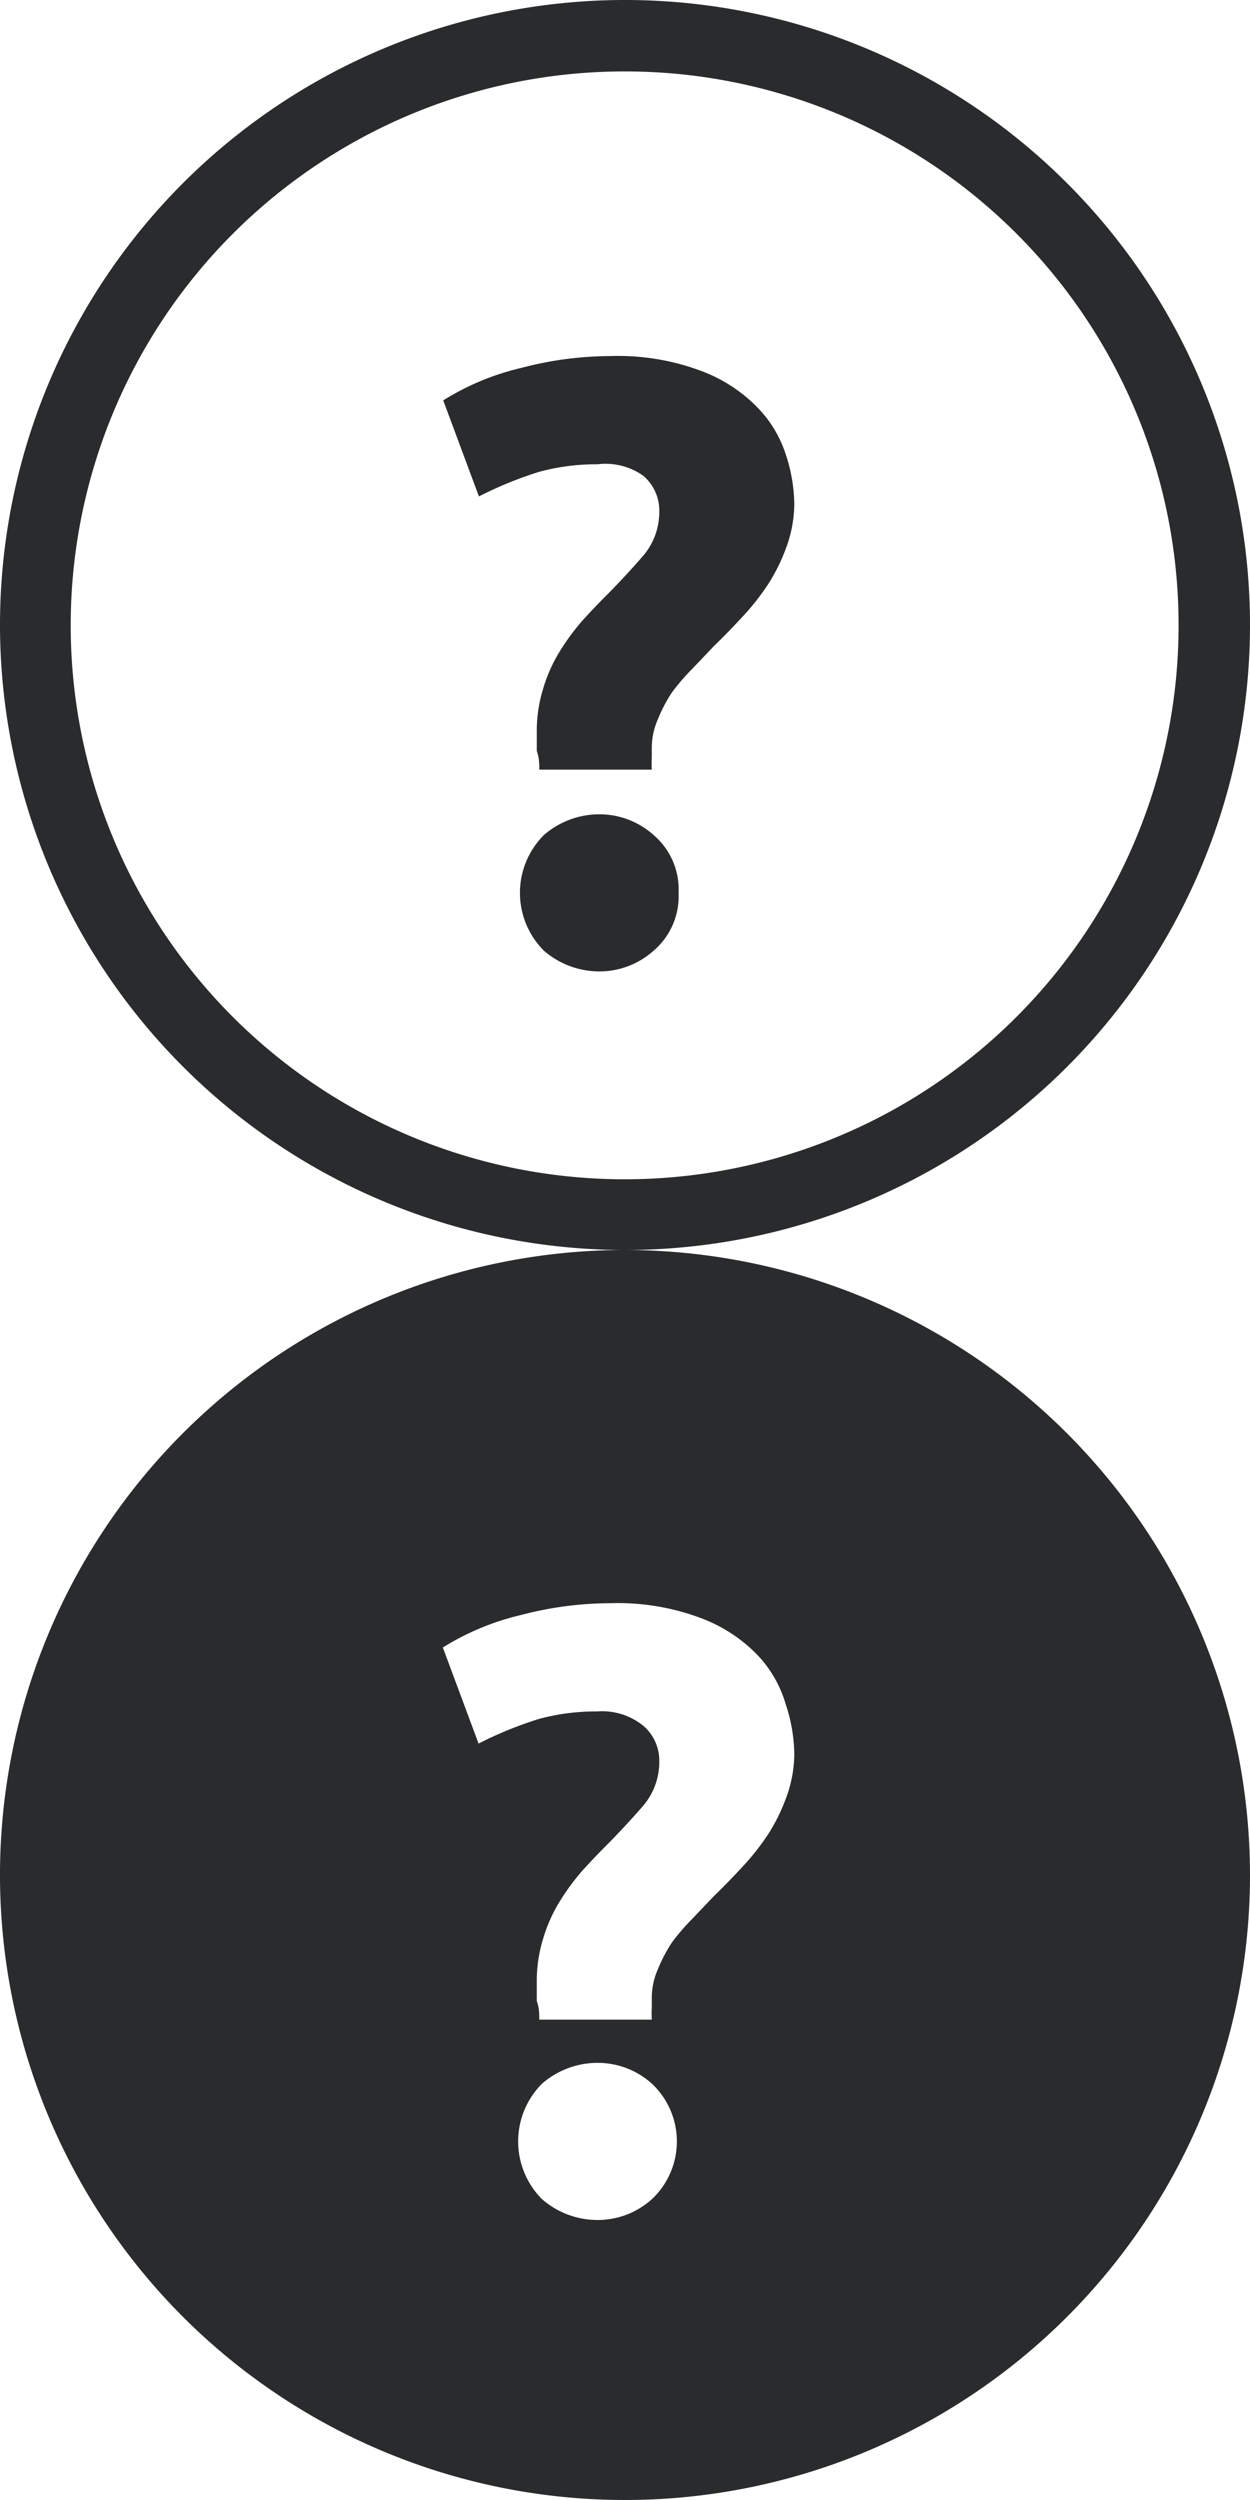 <svg xmlns="http://www.w3.org/2000/svg" viewBox="0 0 35 70"><defs><style>.cls-1,.cls-2{fill:#2a2b2d;}.cls-1{fill-rule:evenodd;}</style></defs><title>Asset 3</title><g id="Layer_2" data-name="Layer 2"><g id="Layer_1-2" data-name="Layer 1"><path class="cls-1" d="M17.5,35A17.5,17.5,0,1,0,35,52.5,17.51,17.51,0,0,0,17.5,35Zm.75,26.58a2.27,2.27,0,0,1-1.52.58,2.37,2.37,0,0,1-1.55-.58,2.29,2.29,0,0,1,0-3.24,2.37,2.37,0,0,1,1.55-.58,2.27,2.27,0,0,1,1.52.58,2.22,2.22,0,0,1,0,3.24ZM22,50.37a5.08,5.08,0,0,1-.5,1,6.85,6.85,0,0,1-.72.91c-.27.29-.53.56-.79.81l-.59.62a6.19,6.19,0,0,0-.58.67,4.23,4.23,0,0,0-.4.76,2,2,0,0,0-.17.79v.29a3.08,3.08,0,0,0,0,.33H15.1c0-.16,0-.33-.07-.52v-.53a4,4,0,0,1,.17-1.19,4.31,4.31,0,0,1,.43-1,6.51,6.51,0,0,1,.64-.89c.24-.27.49-.53.74-.78s.7-.73,1-1.08a1.89,1.89,0,0,0,.45-1.24,1.28,1.28,0,0,0-.45-1,1.83,1.83,0,0,0-1.29-.4,6.12,6.12,0,0,0-1.63.21,10.77,10.77,0,0,0-1.69.69l-1-2.69a7.25,7.25,0,0,1,2.19-.91,9.86,9.86,0,0,1,2.49-.33,6.61,6.61,0,0,1,2.5.4,4.29,4.29,0,0,1,1.58,1A3.35,3.35,0,0,1,22,47.72a4.54,4.54,0,0,1,.24,1.41A3.59,3.59,0,0,1,22,50.37Z"/><path class="cls-1" d="M0,17.5A17.5,17.5,0,1,1,17.5,35,17.51,17.51,0,0,1,0,17.5ZM17.5,2A15.51,15.51,0,1,0,33,17.5,15.5,15.5,0,0,0,17.5,2Z"/><path class="cls-2" d="M16.73,13a6.12,6.12,0,0,0-1.63.21,10.77,10.77,0,0,0-1.69.69l-1-2.69a7.25,7.25,0,0,1,2.19-.91,9.86,9.86,0,0,1,2.49-.33,6.61,6.61,0,0,1,2.5.4,4.29,4.29,0,0,1,1.58,1A3.35,3.35,0,0,1,22,12.72a4.54,4.54,0,0,1,.24,1.41A3.59,3.59,0,0,1,22,15.37a5.08,5.08,0,0,1-.5,1,6.85,6.85,0,0,1-.72.91c-.27.29-.53.56-.79.81l-.59.62a6.19,6.19,0,0,0-.58.67,4.23,4.23,0,0,0-.4.76,2,2,0,0,0-.17.79v.29a3.08,3.08,0,0,0,0,.33H15.1c0-.16,0-.33-.07-.52v-.53a4,4,0,0,1,.17-1.19,4.31,4.31,0,0,1,.43-1,6.51,6.51,0,0,1,.64-.89c.24-.27.49-.53.74-.78s.7-.73,1-1.08a1.89,1.89,0,0,0,.45-1.24,1.28,1.28,0,0,0-.45-1A1.83,1.83,0,0,0,16.73,13ZM19,25a2,2,0,0,1-.7,1.62,2.27,2.27,0,0,1-1.52.58,2.37,2.37,0,0,1-1.55-.58,2.29,2.29,0,0,1,0-3.24,2.37,2.37,0,0,1,1.55-.58,2.27,2.27,0,0,1,1.52.58A2,2,0,0,1,19,25Z"/></g></g></svg>